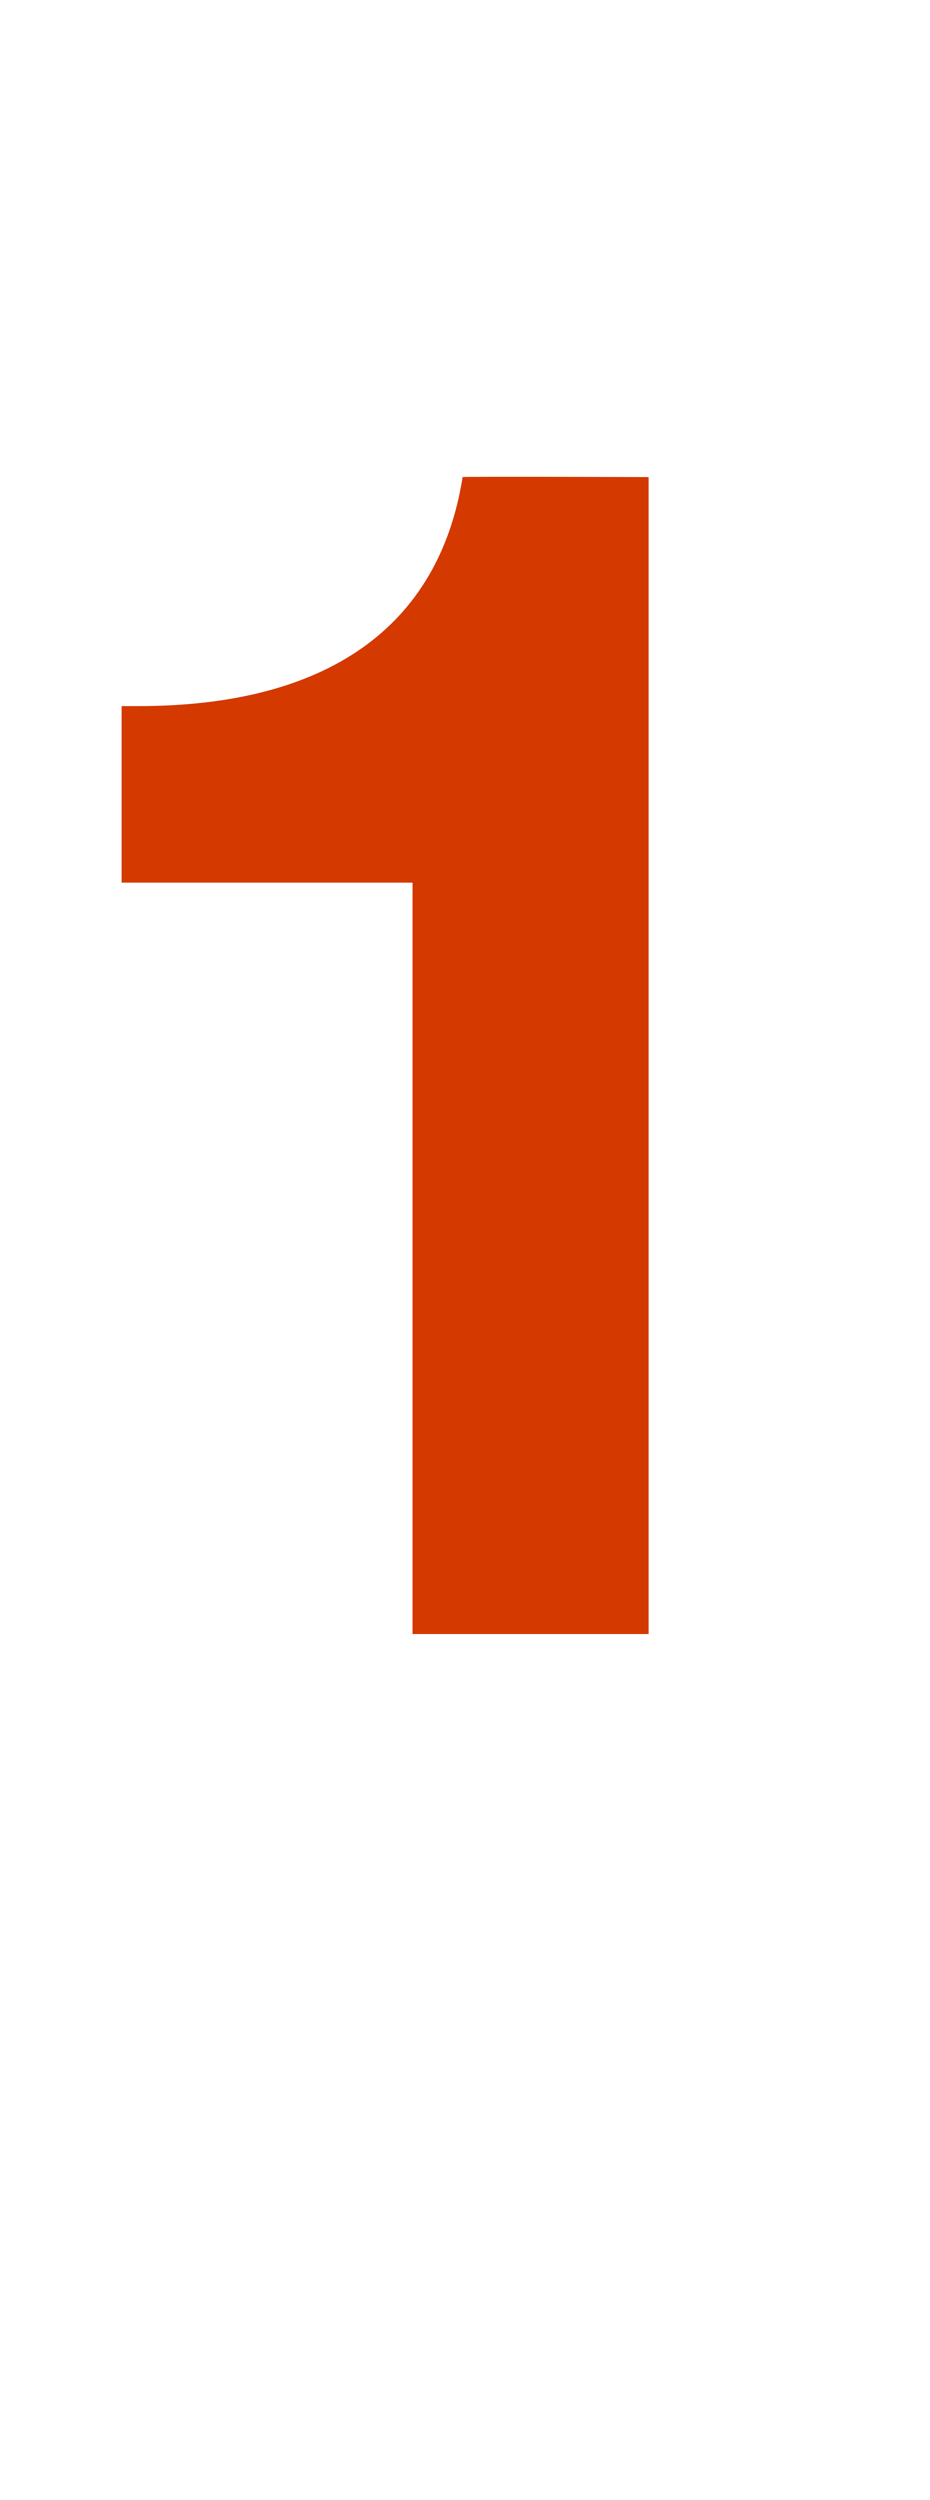 <?xml version="1.0" standalone="no"?><!DOCTYPE svg PUBLIC "-//W3C//DTD SVG 1.1//EN" "http://www.w3.org/Graphics/SVG/1.1/DTD/svg11.dtd"><svg xmlns="http://www.w3.org/2000/svg" version="1.1" width="39px" height="104.8px" viewBox="0 -19 39 104.8" style="top:-19px"><desc>1</desc><defs/><g id="Polygon156580"><path d="m27.2 1v48.5h-9.9V18H5.1v-7.4h.7c7.9 0 12.6-3.3 13.6-9.6c-.05-.03 7.8 0 7.8 0z" stroke="none" fill="#d43900"/></g></svg>